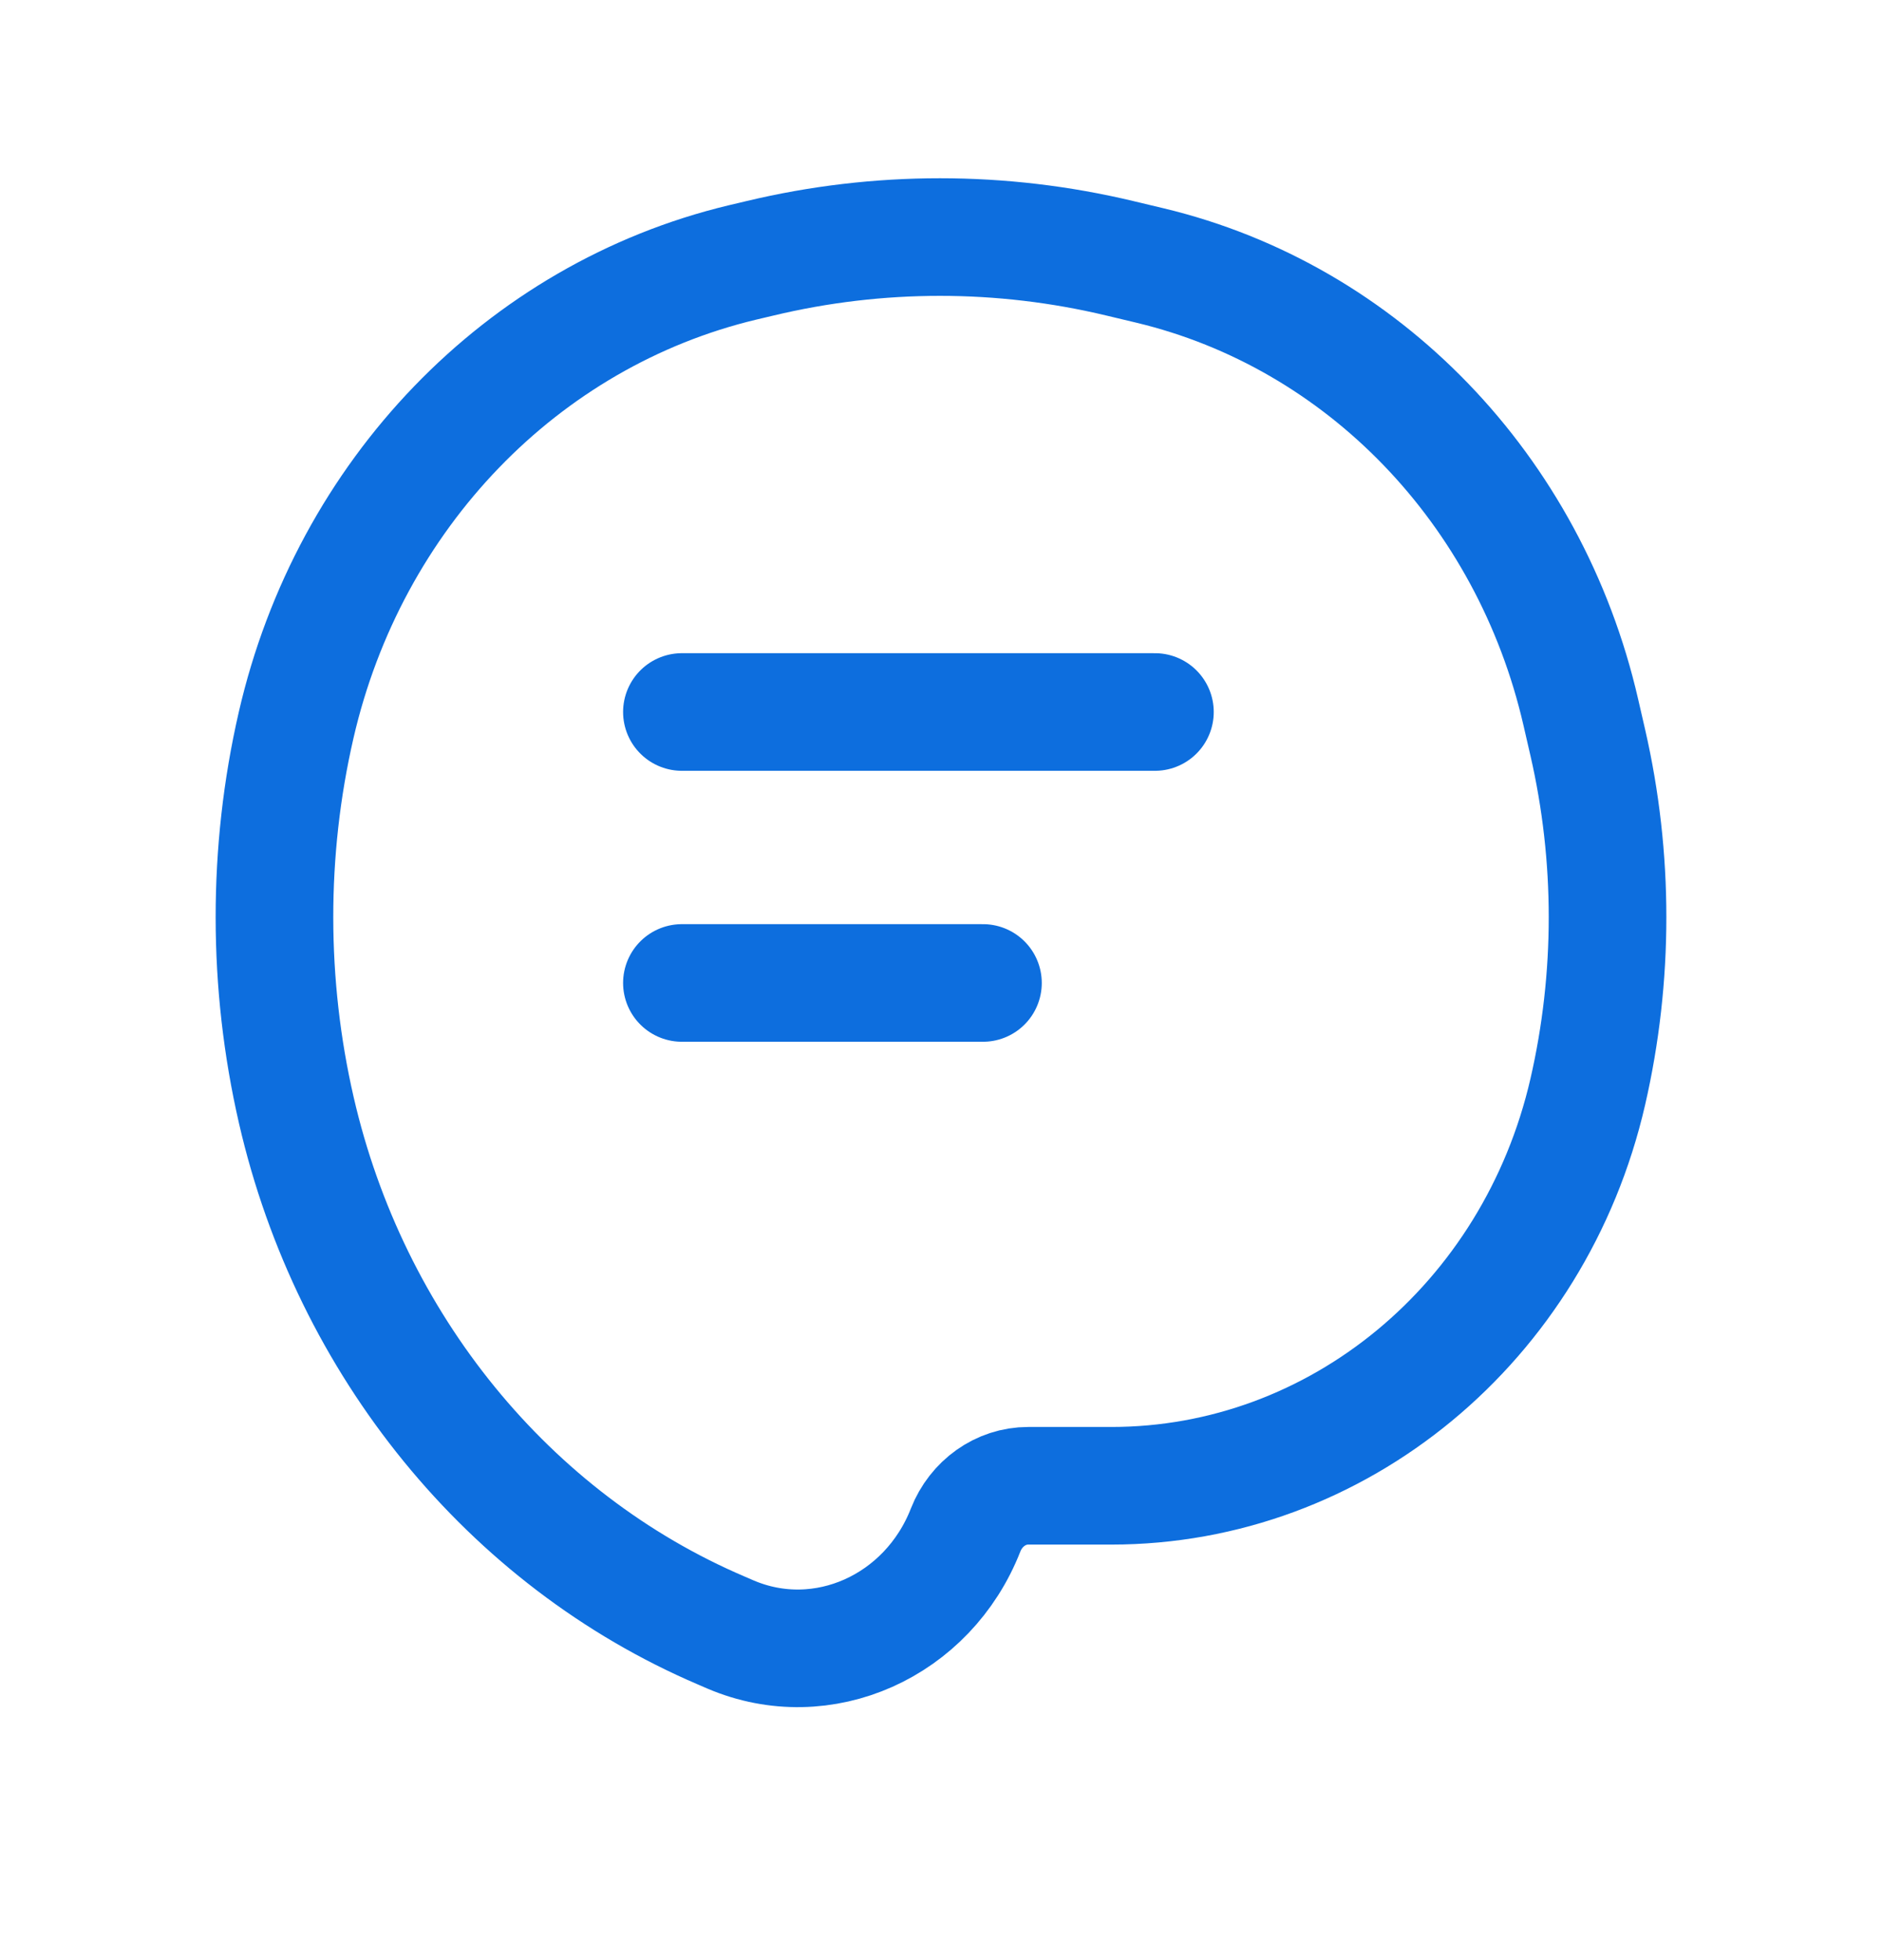 <svg width="24" height="25" viewBox="0 0 24 25" fill="none" xmlns="http://www.w3.org/2000/svg">
<path d="M8.696 9.081H14.728M8.696 12.537H12.535M13.111 18.95H14.172C17.059 18.95 19.57 16.873 20.248 13.925C20.584 12.462 20.584 10.935 20.248 9.471L20.159 9.084C19.506 6.243 17.377 4.035 14.664 3.386L14.283 3.295C12.771 2.933 11.201 2.933 9.69 3.295L9.466 3.348C6.657 4.021 4.452 6.307 3.776 9.25C3.406 10.859 3.409 12.552 3.779 14.161C4.466 17.15 6.487 19.637 9.198 20.796L9.316 20.847C10.489 21.348 11.833 20.744 12.314 19.514C12.447 19.175 12.762 18.95 13.111 18.95Z" stroke="#0D6EDE" stroke-width="1.5" stroke-linecap="round"/>
</svg>
